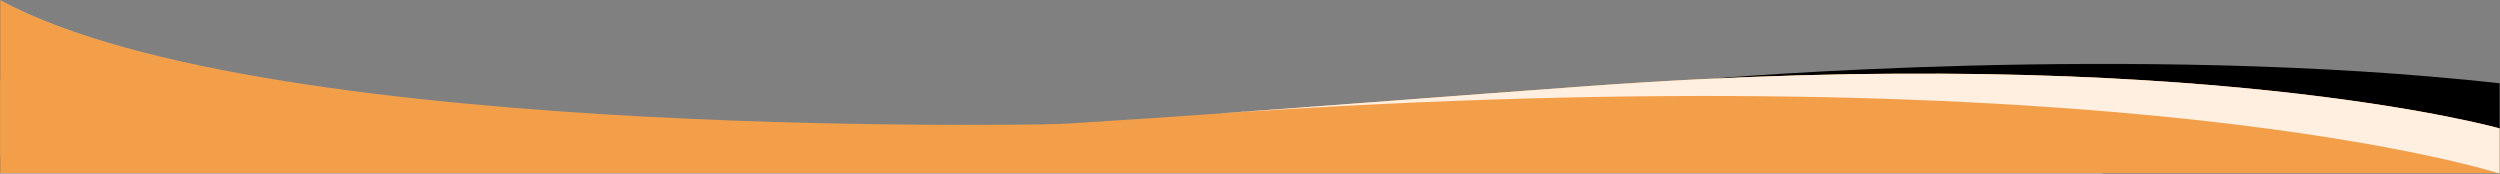 <svg xmlns="http://www.w3.org/2000/svg" width="1440" height="100" viewBox="0 0 1440 100" fill="none"><rect x="0" y="0" width="1440" height="100" fill="#808080" stroke="none"/><mask id="mask0_3_353" style="mask-type:luminance" maskUnits="userSpaceOnUse" x="0" y="0" width="629" height="91"><path d="M628.503 0H0V90.439H628.503V0Z" fill="white"></path></mask><g mask="url(#mask0_3_353)"><path d="M478.998 86.452L626.42 71.189C626.42 71.189 155.847 84.246 0.105 0.004V90.118L478.998 86.452Z" fill="#F39F49"></path></g><mask id="mask1_3_353" style="mask-type:luminance" maskUnits="userSpaceOnUse" x="985" y="36" width="455" height="64"><path d="M1440 36.087H985.169V100H1440V36.087Z" fill="white"></path></mask><g mask="url(#mask1_3_353)"><path d="M987.474 45.223L1035.31 48.826L1211.81 100H1439.9V47.973C1228.28 24.559 987.474 45.223 987.474 45.223Z" fill="black"></path></g><mask id="mask2_3_353" style="mask-type:luminance" maskUnits="userSpaceOnUse" x="0" y="42" width="1440" height="58"><path d="M1440 42.031H0V99.999H1440V42.031Z" fill="white"></path></mask><g mask="url(#mask2_3_353)"><path d="M0.104 45.69V99.999H1439.9V73.998C1439.9 73.998 1263.76 24.2 914.375 49.601C837.356 55.201 765.846 60.864 697.643 65.694L697.122 65.727C693.945 65.956 690.768 66.178 687.591 66.397L687.187 66.427C678.724 67.018 670.312 67.595 661.953 68.156C436.406 83.296 243.763 87.201 0.104 45.69Z" fill="#F39F49"></path></g><mask id="mask3_3_353" style="mask-type:luminance" maskUnits="userSpaceOnUse" x="695" y="42" width="745" height="58"><path d="M1440 42.031H695.169V99.999H1440V42.031Z" fill="white"></path></mask><g mask="url(#mask3_3_353)"><path d="M914.375 49.601C837.356 55.201 765.846 60.864 697.643 65.694C1223.09 29.276 1439.9 99.999 1439.9 99.999V73.998C1439.9 73.998 1263.76 24.2 914.375 49.601Z" fill="#FFEFE0"></path></g><path d="M661.927 68.156C669.844 67.642 678.255 67.065 687.175 66.428C678.724 67.018 670.3 67.596 661.927 68.156Z" fill="#F39F49"></path></svg>